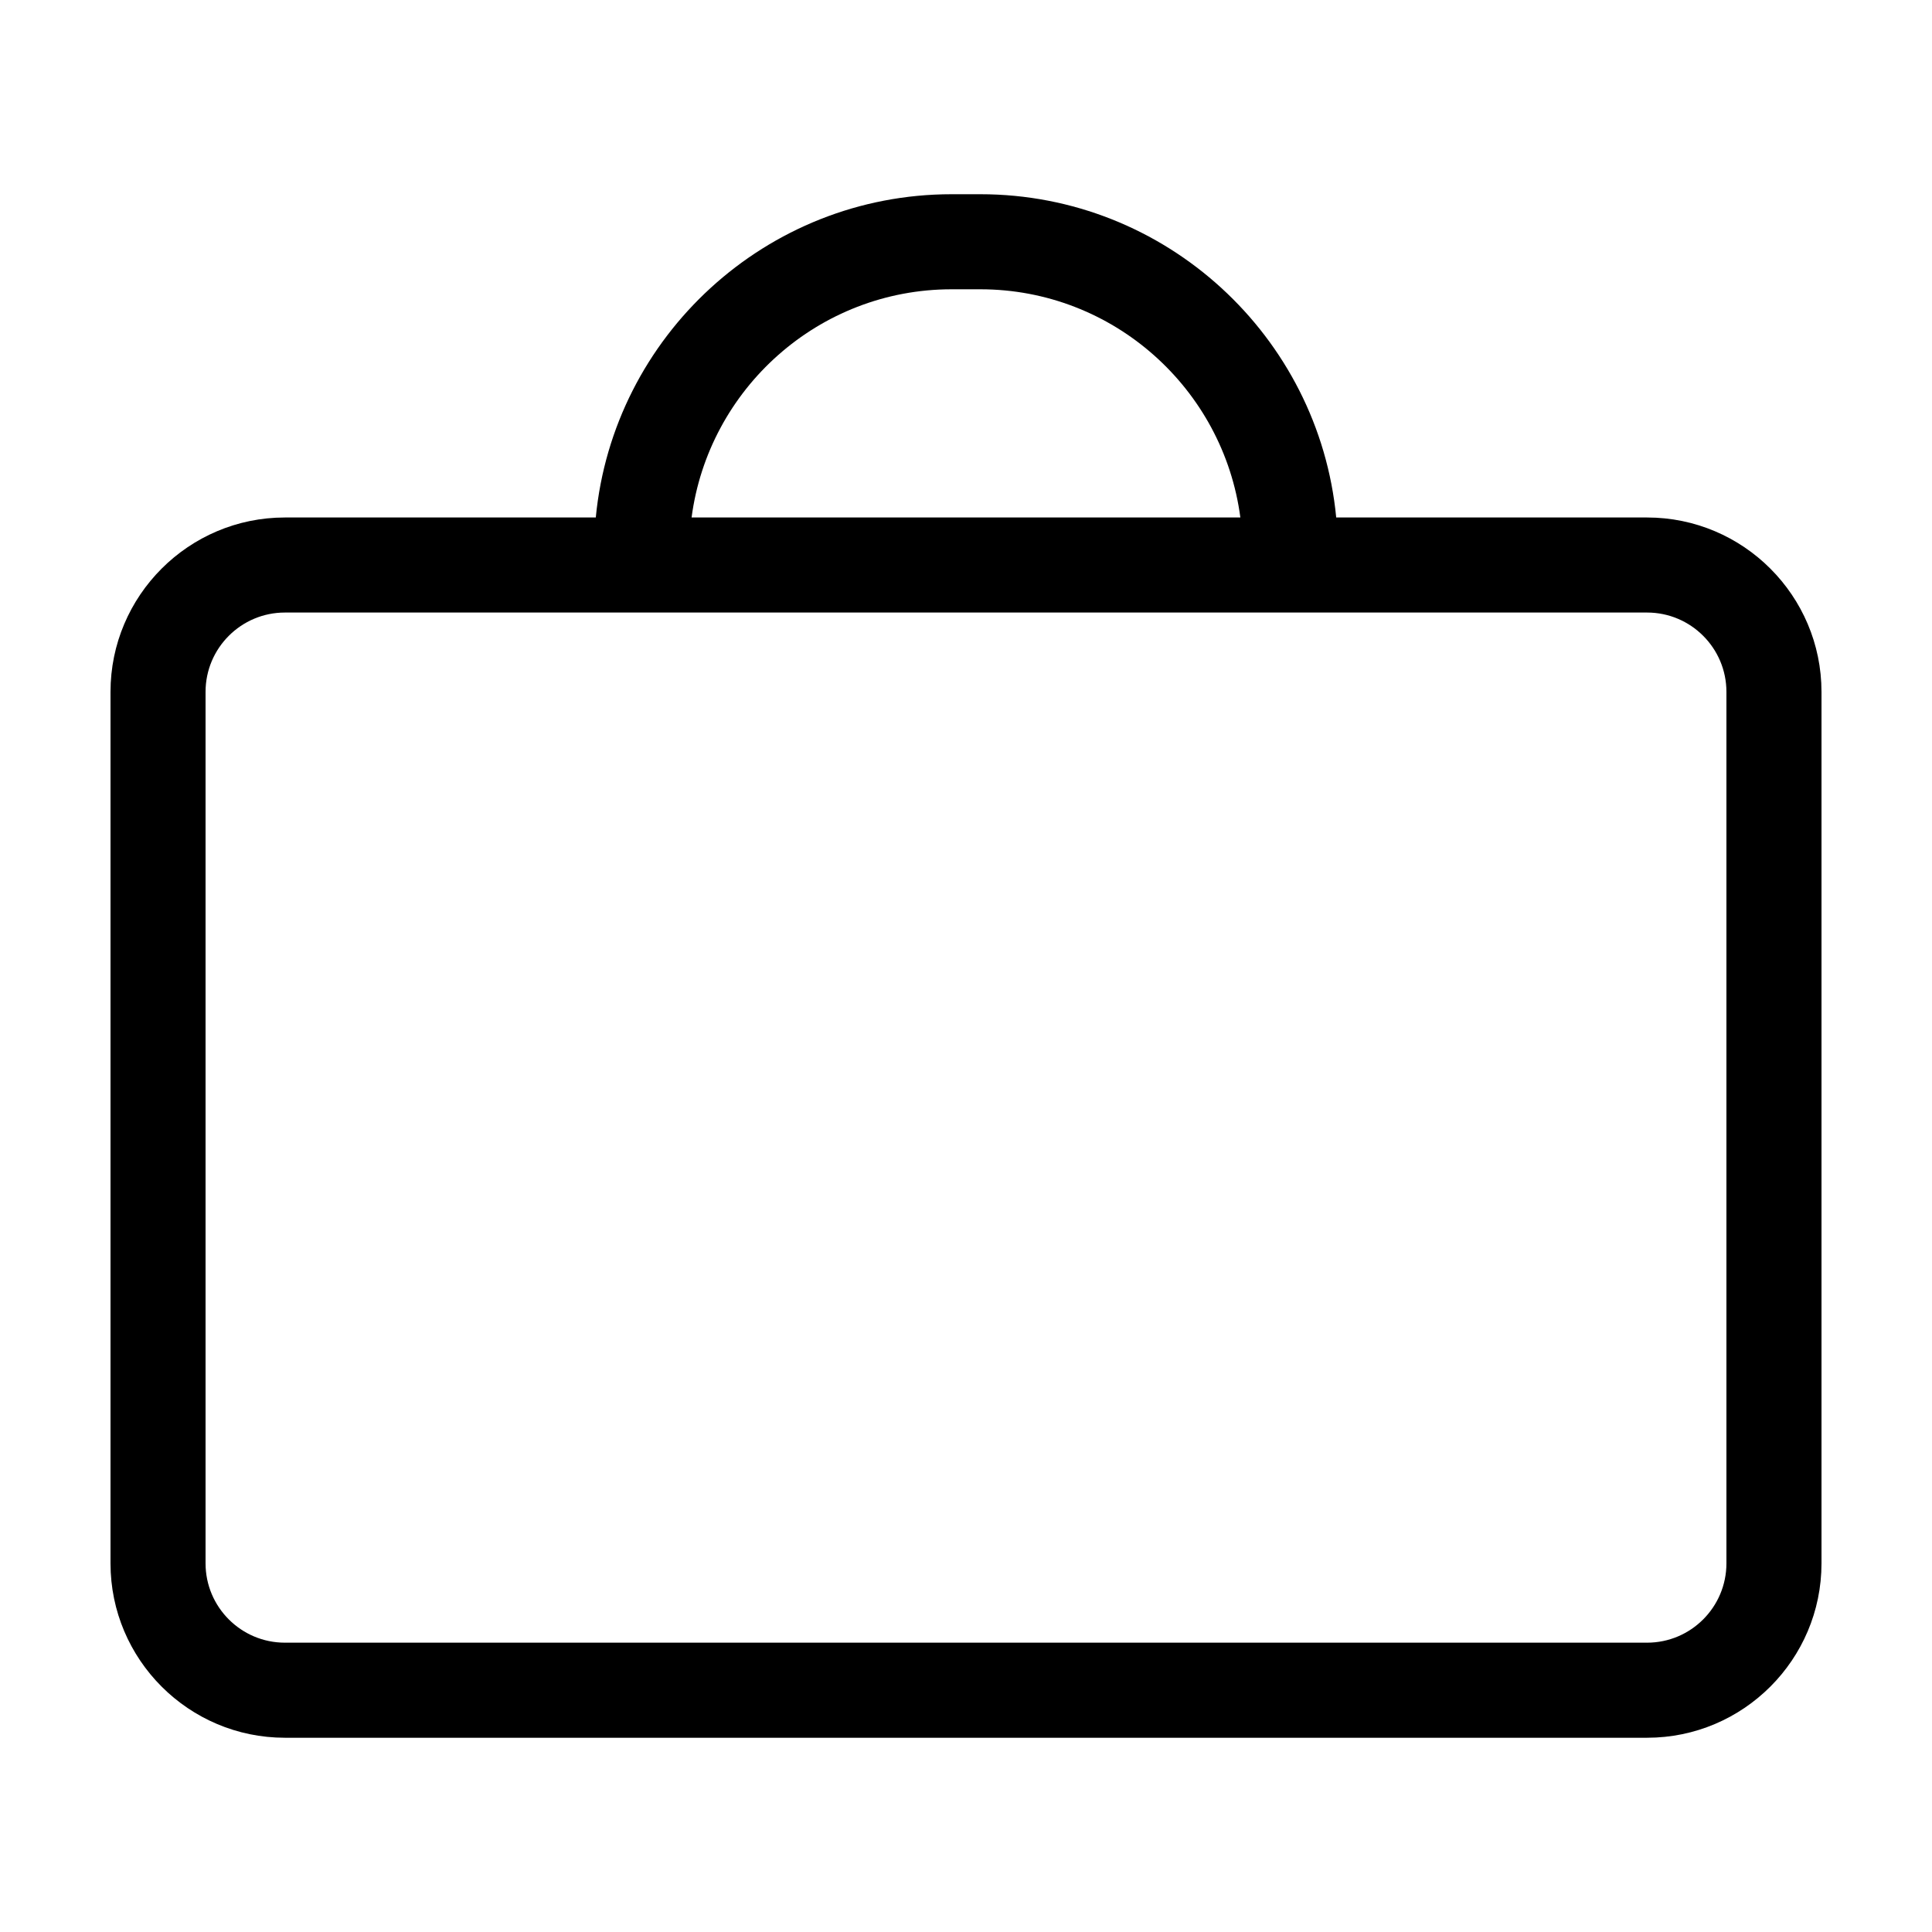 <?xml version="1.0" encoding="UTF-8"?>
<!-- Uploaded to: ICON Repo, www.iconrepo.com, Generator: ICON Repo Mixer Tools -->
<svg fill="#000000" width="800px" height="800px" version="1.1" viewBox="144 144 512 512" xmlns="http://www.w3.org/2000/svg">
 <path d="m580.5 281.14h-82.391c-4.606-47.996-45.137-85.668-94.316-85.668h-7.586c-49.184 0-89.715 37.664-94.316 85.668h-82.391c-25.484 0-46.215 20.73-46.215 46.215v230.95c0 25.484 20.73 46.215 46.215 46.215h361c25.484 0 46.215-20.73 46.215-46.215v-230.95c-0.004-25.484-20.734-46.215-46.215-46.215zm-184.3-60.477h7.586c35.277 0 64.434 26.406 68.922 60.477h-145.43c4.488-34.074 33.648-60.477 68.918-60.477zm205.32 337.64c0 11.594-9.43 21.023-21.023 21.023h-361c-11.594 0-21.023-9.43-21.023-21.023v-230.95c0-11.594 9.43-21.023 21.023-21.023h361c11.594 0 21.023 9.43 21.023 21.023z"/>
</svg>